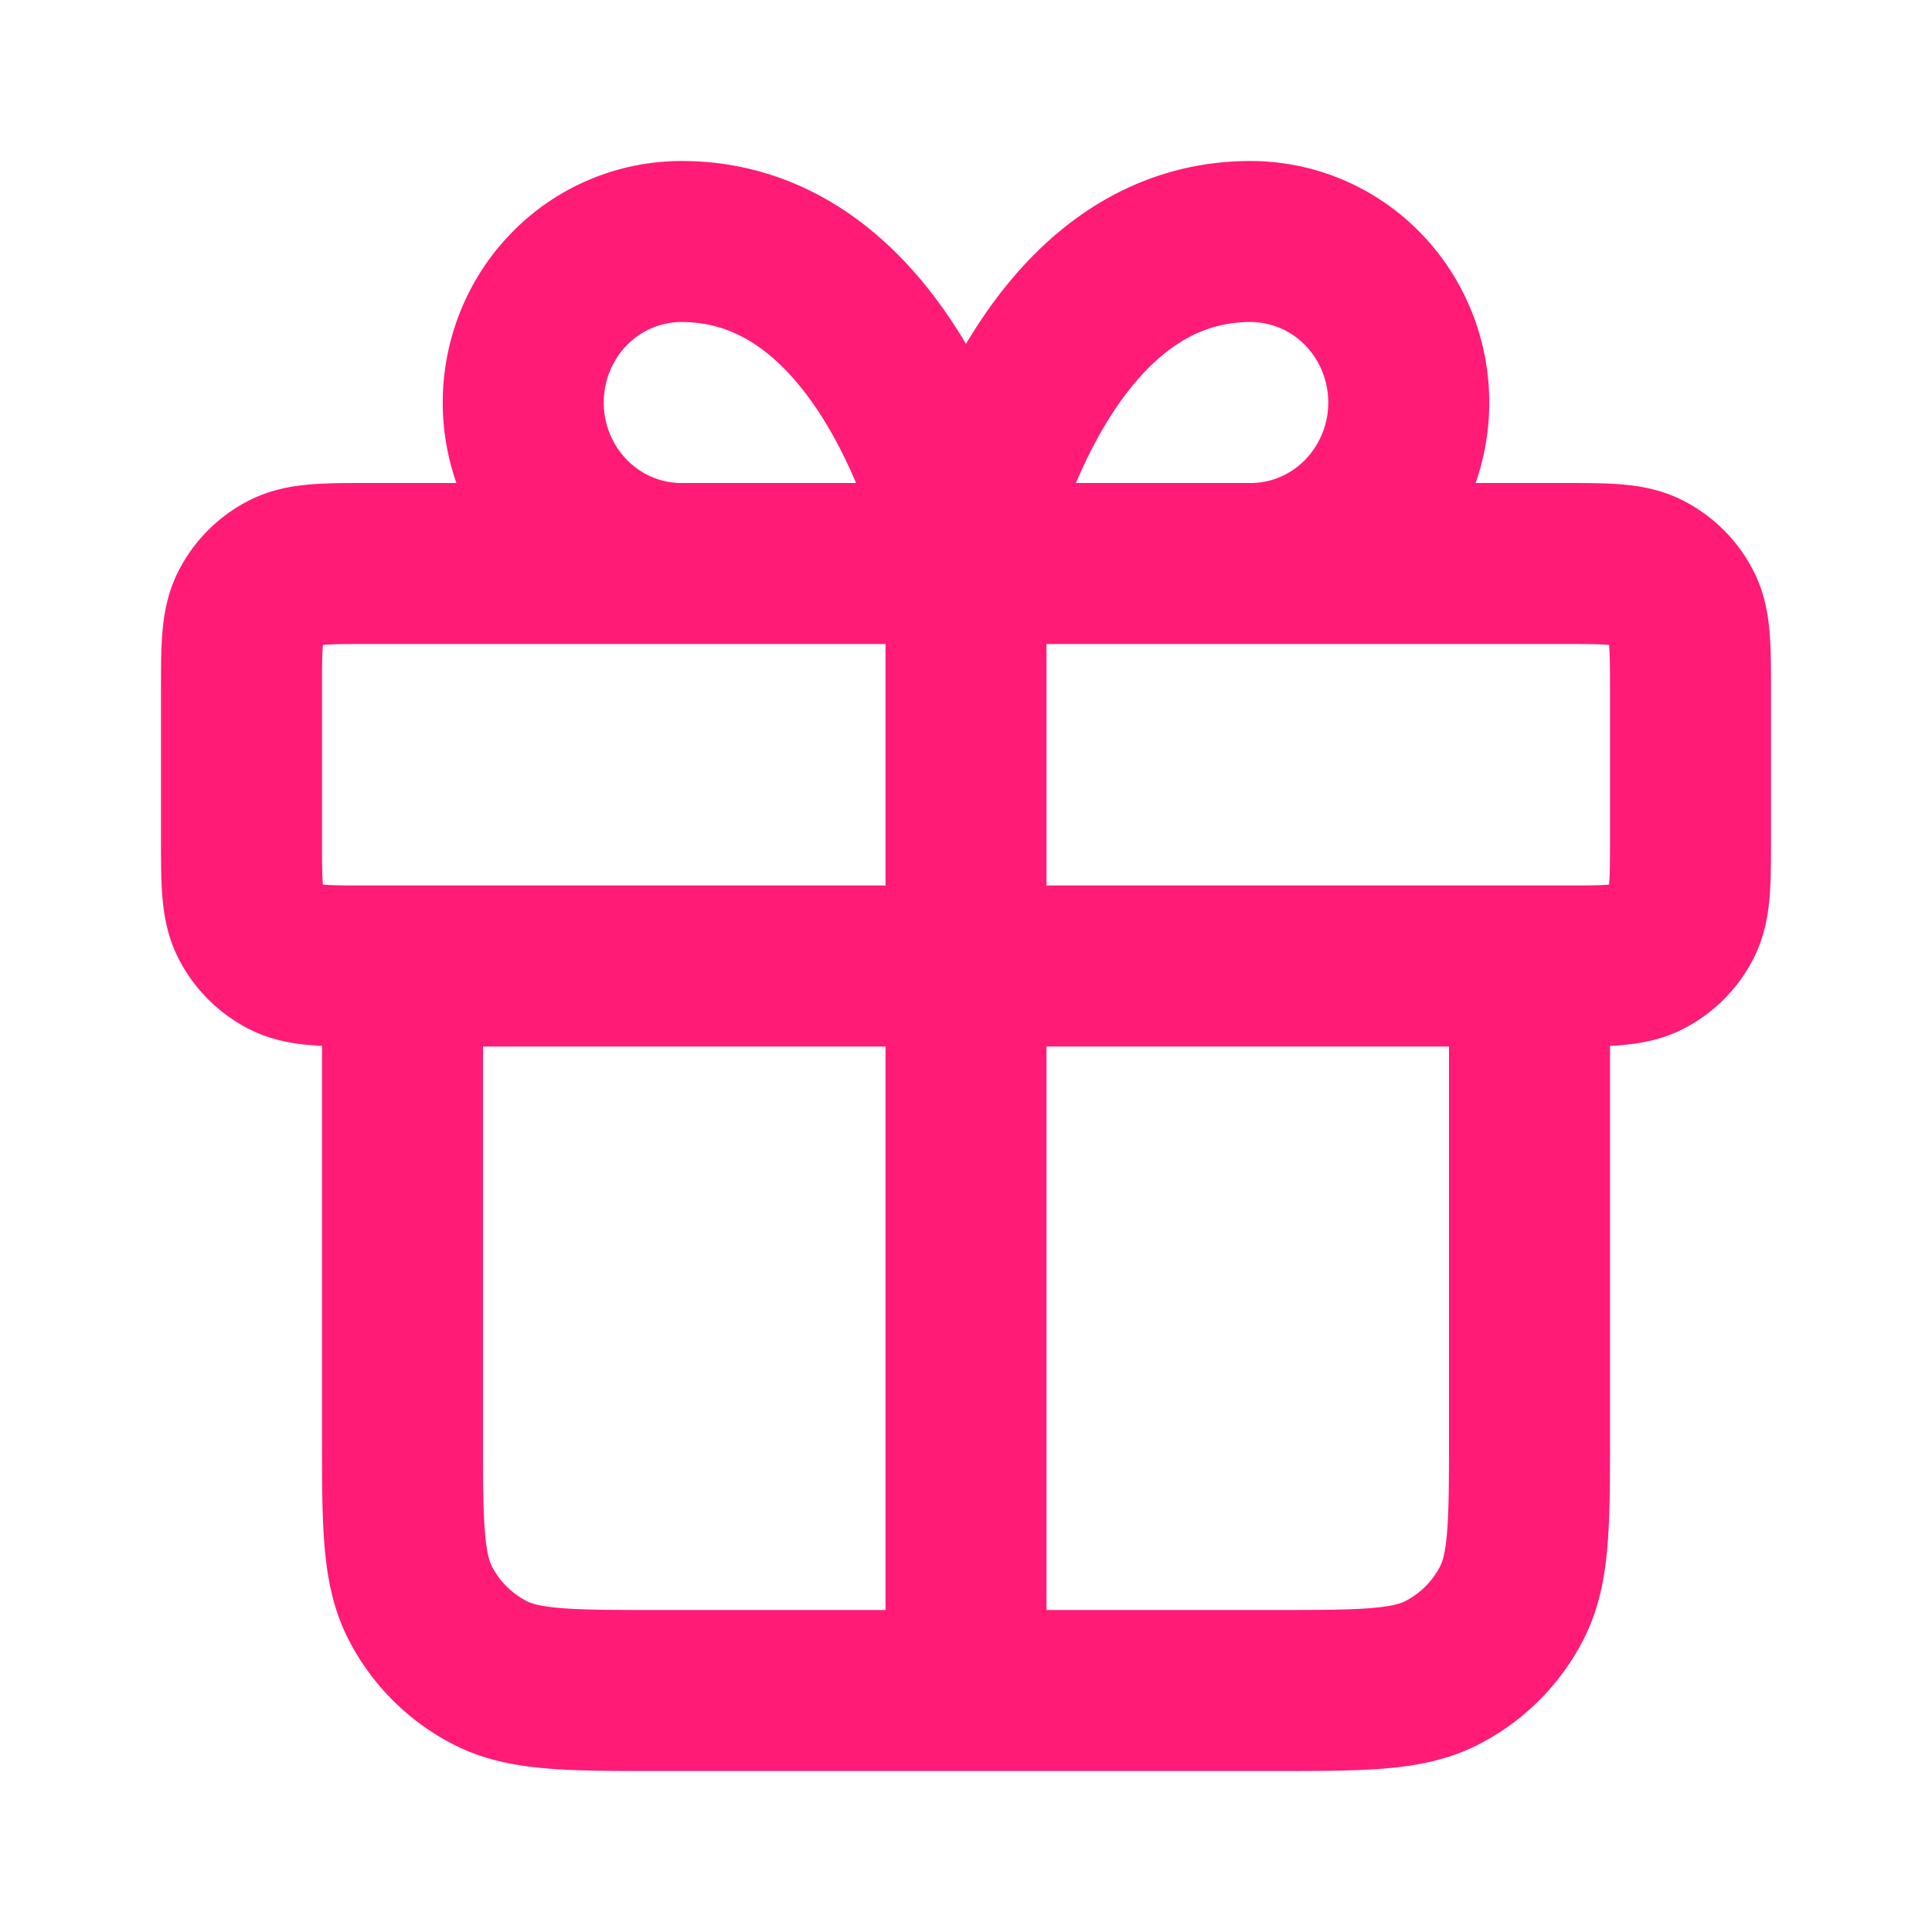 <svg viewBox="0 0 24 24" fill="none" height="300" width="300" xmlns="http://www.w3.org/2000/svg"><path d="M12 7v13m0-13H8.464c-.52 0-1.02-.21-1.389-.586A2.019 2.019 0 0 1 6.5 5c0-.53.207-1.04.575-1.414A1.947 1.947 0 0 1 8.465 3C11.214 3 12 7 12 7Zm0 0h3.536c.52 0 1.02-.21 1.389-.586A2.02 2.02 0 0 0 17.5 5c0-.53-.207-1.04-.575-1.414A1.947 1.947 0 0 0 15.535 3C12.786 3 12 7 12 7Zm-7 5h14v5.8c0 1.12 0 1.68-.218 2.108a2 2 0 0 1-.874.874C17.48 21 16.92 21 15.8 21H8.2c-1.12 0-1.68 0-2.108-.218a2 2 0 0 1-.874-.874C5 19.48 5 18.92 5 17.8V12Zm-.4 0h14.8c.56 0 .84 0 1.054-.109a1 1 0 0 0 .437-.437C21 11.24 21 10.96 21 10.4V8.6c0-.56 0-.84-.109-1.054a1 1 0 0 0-.437-.437C20.24 7 19.96 7 19.4 7H4.6c-.56 0-.84 0-1.054.109a1 1 0 0 0-.437.437C3 7.76 3 8.04 3 8.6v1.8c0 .56 0 .84.109 1.054a1 1 0 0 0 .437.437C3.76 12 4.04 12 4.6 12Z" stroke-width="2" stroke-linejoin="round" stroke-linecap="round" stroke="#FF1B76"></path></svg>